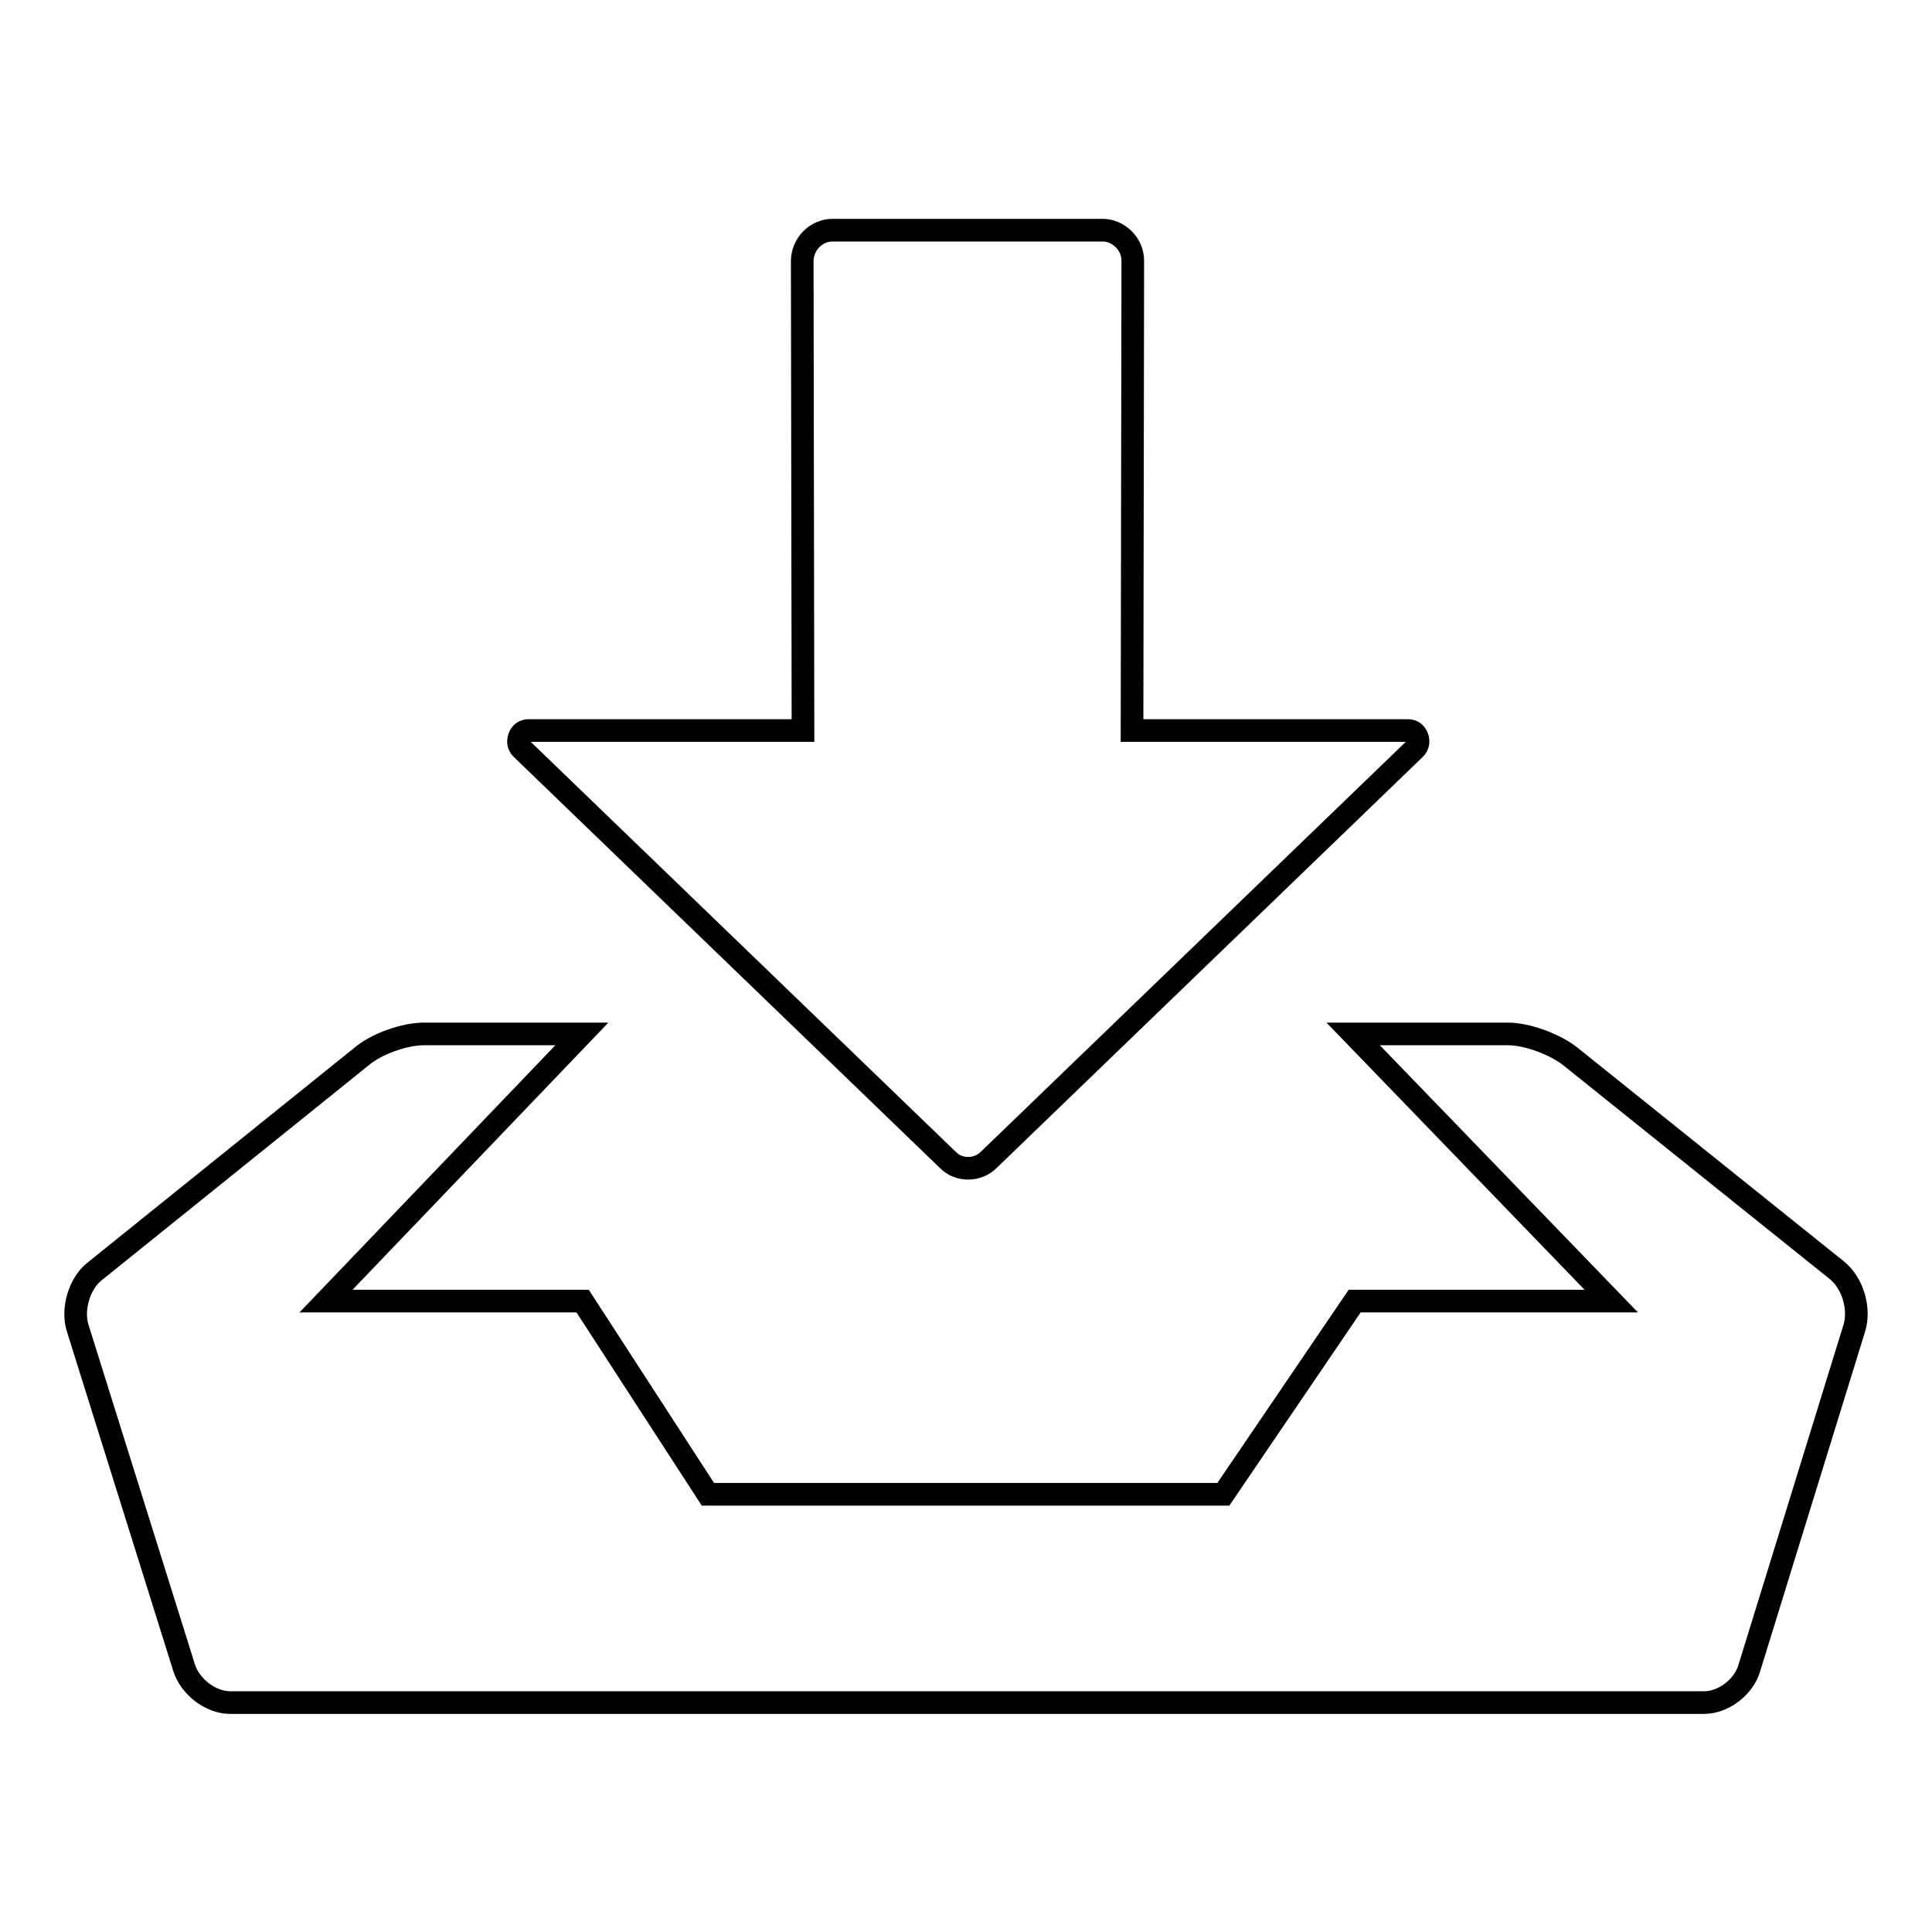 <?xml version="1.0" encoding="utf-8"?>
<!-- Svg Vector Icons : http://www.onlinewebfonts.com/icon -->
<!DOCTYPE svg PUBLIC "-//W3C//DTD SVG 1.1//EN" "http://www.w3.org/Graphics/SVG/1.1/DTD/svg11.dtd">
<svg version="1.1" xmlns="http://www.w3.org/2000/svg" xmlns:xlink="http://www.w3.org/1999/xlink" x="0px" y="0px" viewBox="0 0 256 256" enable-background="new 0 0 256 256" xml:space="preserve">
<g><g><path stroke-width="3" fill-opacity="0" stroke="#000000"  d="M187.5,99.2c0.4-0.4,0.5-1,0.3-1.5c-0.2-0.6-0.7-0.9-1.2-0.9h-36.6l0.1-62.2c0-1.1-0.4-2.1-1.2-2.9c-0.8-0.8-1.8-1.2-2.8-1.2h-35.8c-1,0-2,0.4-2.8,1.2c-0.8,0.8-1.2,1.9-1.2,2.9l0.1,62.2H70c-0.5,0-1,0.3-1.2,0.9c-0.2,0.6-0.1,1.1,0.3,1.5l56.5,54.5c0.7,0.7,1.6,1.1,2.7,1.1c1,0,2-0.4,2.7-1.1L187.5,99.2L187.5,99.2L187.5,99.2z"/><path stroke-width="3" fill-opacity="0" stroke="#000000"  d="M243.5,168.4L208.1,140c-2-1.6-5.7-3-8.3-3h-20.5l34.2,35.4h-34L162.1,198H93.8l-16.6-25.6H43.2L77.1,137H56.2c-2.6,0-6.3,1.3-8.3,3l-35.4,28.5c-2,1.6-3,5-2.2,7.5l14.1,45c0.8,2.5,3.5,4.6,6.1,4.6h195.3c2.6,0,5.3-2.1,6-4.6l13.9-45C246.5,173.4,245.5,170.1,243.5,168.4L243.5,168.4z"/><path stroke-width="3" fill-opacity="0" stroke="#000000"  d="M243.5,168.4"/></g></g>
</svg>